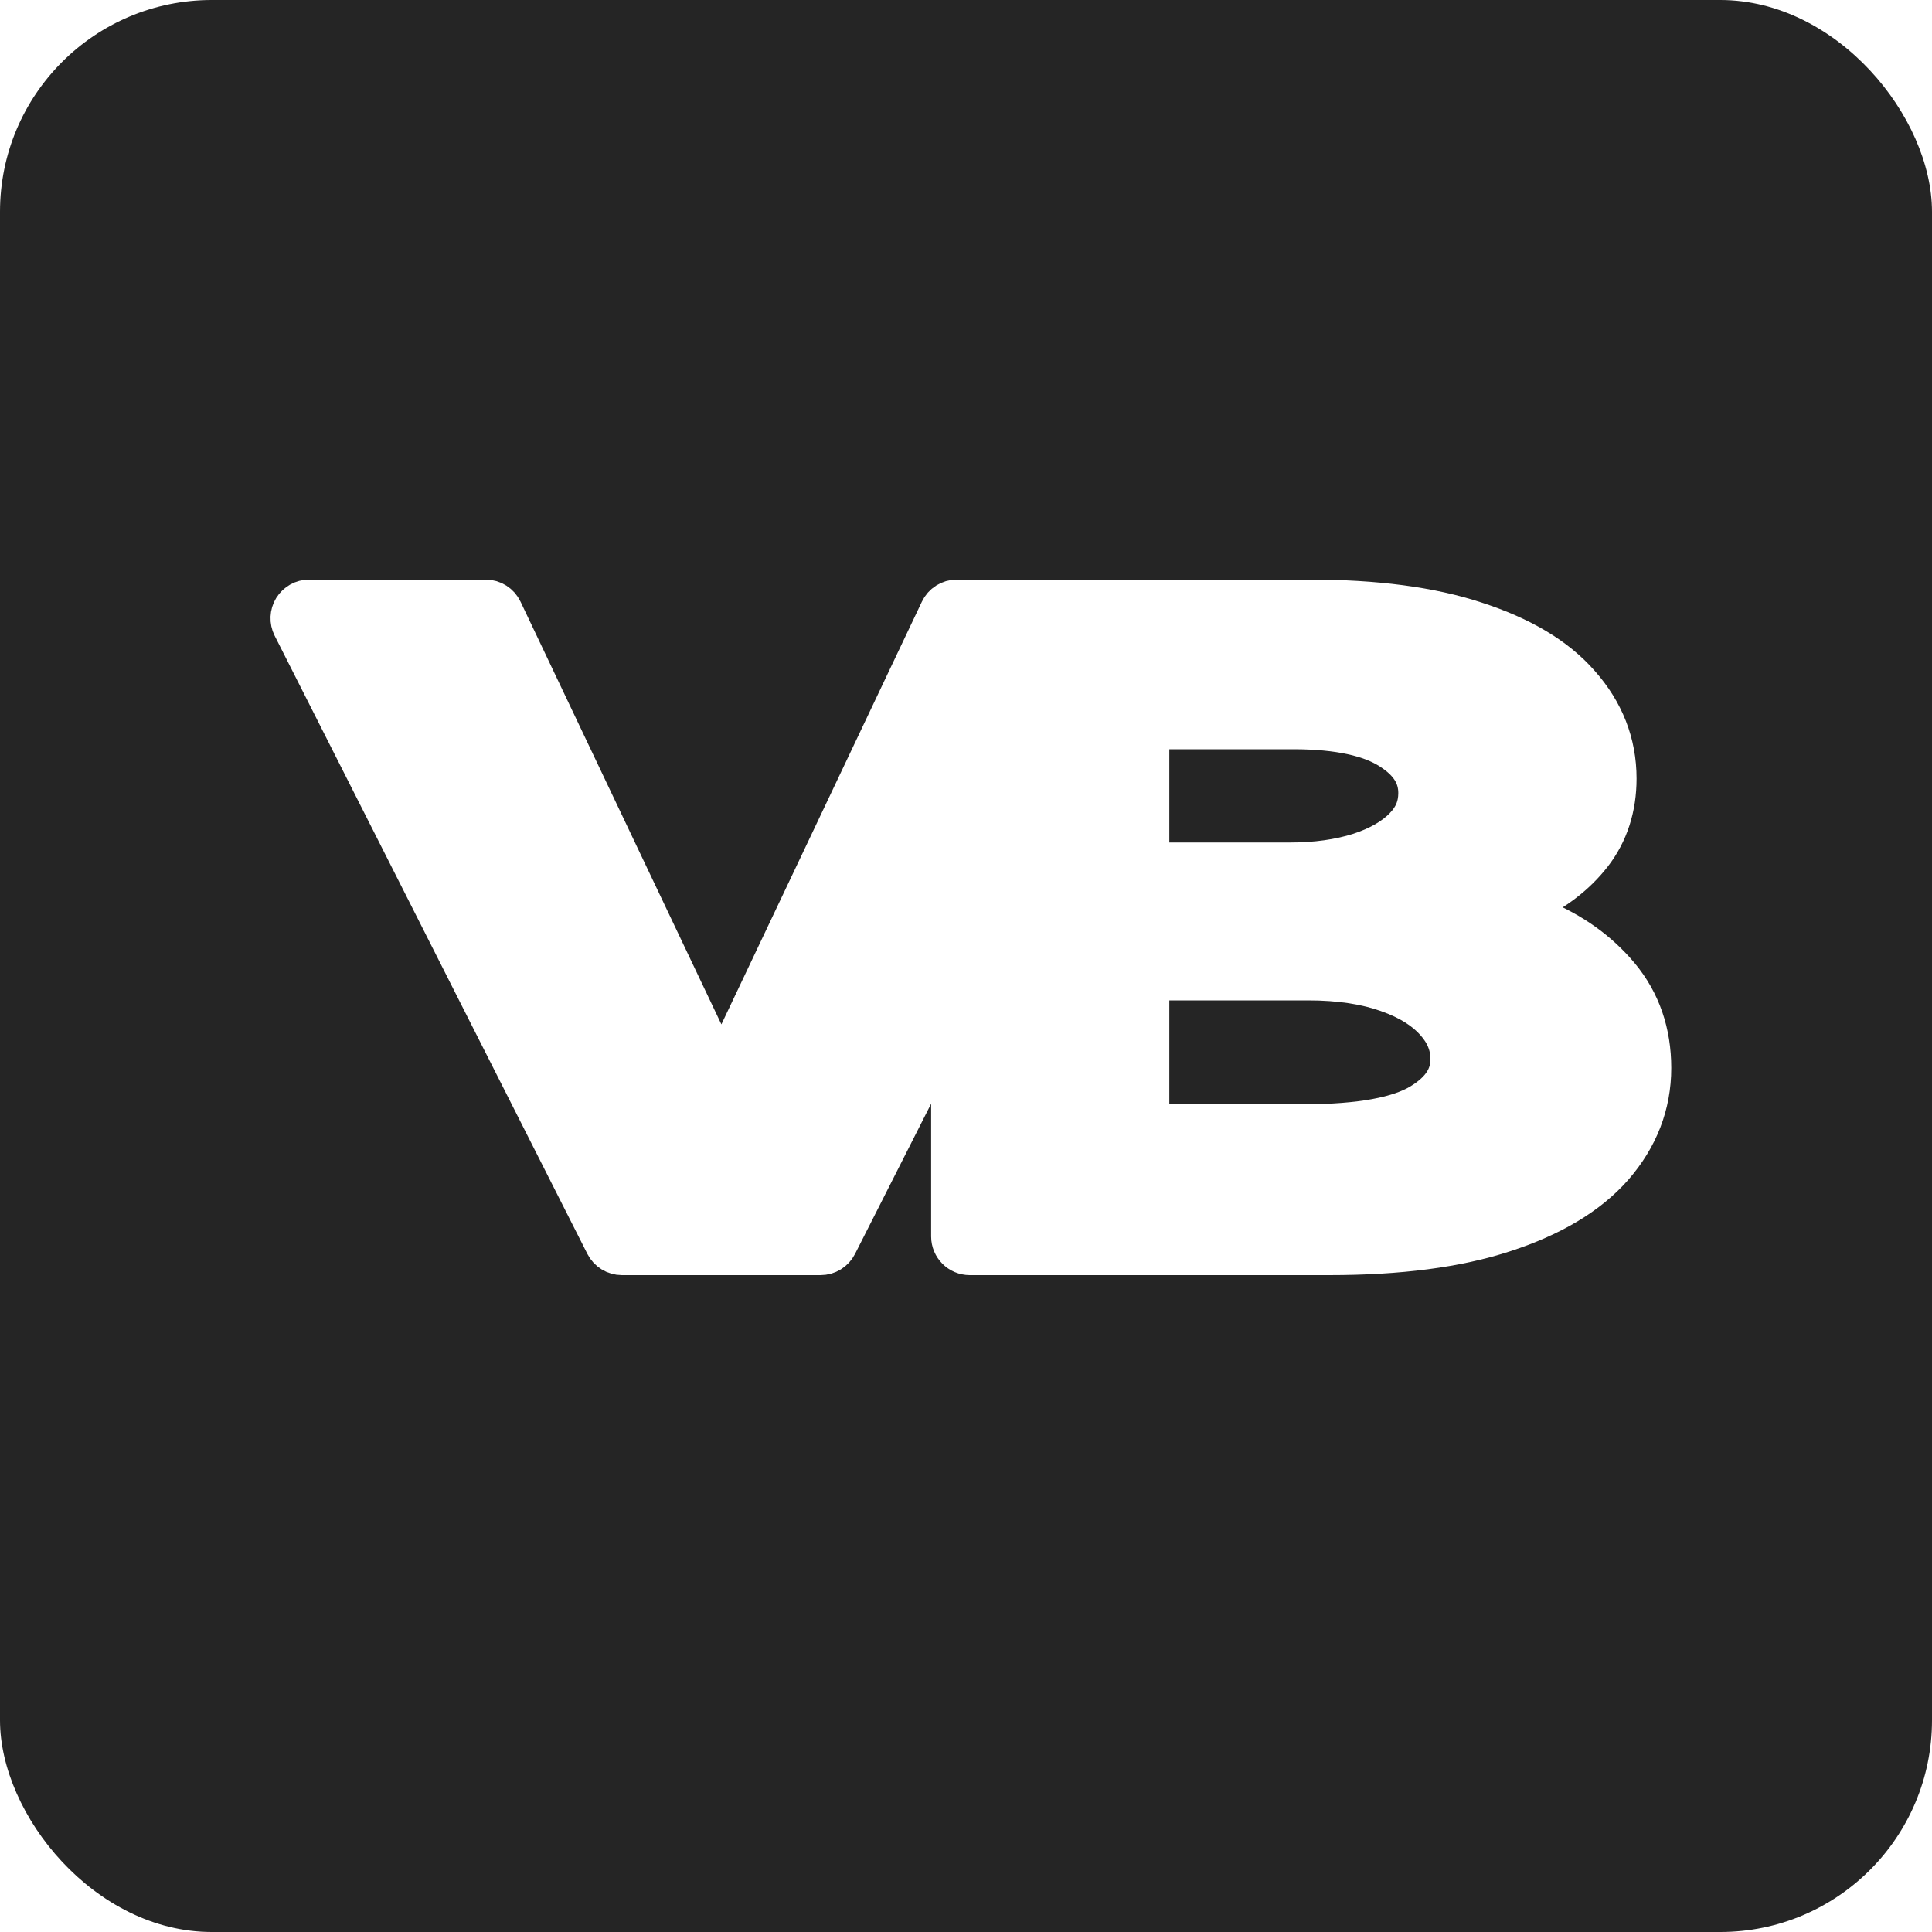 <?xml version="1.0" encoding="UTF-8"?> <svg xmlns="http://www.w3.org/2000/svg" width="25" height="25" viewBox="0 0 25 25" fill="none"><rect width="25" height="25" rx="2.74" fill="#252525"></rect><g filter="url(#filter0_d_0_40)"><path d="M12.299 16C12.299 16.138 12.411 16.25 12.549 16.25H17.202C18.098 16.25 18.856 16.154 19.469 15.952C20.076 15.754 20.554 15.475 20.882 15.102L20.882 15.102C21.207 14.728 21.376 14.299 21.376 13.82C21.376 13.361 21.239 12.956 20.959 12.621C20.691 12.301 20.348 12.057 19.937 11.887C19.833 11.842 19.727 11.803 19.621 11.77C19.678 11.746 19.735 11.721 19.79 11.695C20.123 11.537 20.397 11.329 20.604 11.064L20.605 11.063C20.822 10.783 20.927 10.449 20.927 10.074C20.927 9.614 20.764 9.202 20.449 8.847C20.137 8.489 19.678 8.224 19.099 8.036C18.515 7.843 17.796 7.75 16.95 7.75H12.549C12.411 7.75 12.299 7.862 12.299 8V16ZM18.569 13.231L18.569 13.231L18.57 13.232C18.701 13.38 18.76 13.536 18.76 13.707C18.76 13.915 18.658 14.104 18.376 14.274C18.104 14.438 17.617 14.539 16.871 14.539H14.881V12.695H16.927C17.337 12.695 17.677 12.749 17.954 12.848L17.956 12.849C18.237 12.948 18.436 13.079 18.569 13.231ZM18.163 10.696L18.163 10.697C18.033 10.83 17.846 10.943 17.586 11.028C17.327 11.11 17.029 11.152 16.691 11.152H14.881V9.445H16.736C17.33 9.445 17.736 9.544 17.987 9.706L17.987 9.706L17.988 9.707C18.248 9.872 18.344 10.056 18.344 10.262C18.344 10.429 18.287 10.57 18.163 10.696Z" fill="white" stroke="white" stroke-width="0.5" stroke-linejoin="round"></path><path d="M6.51 7.893C6.469 7.806 6.381 7.75 6.285 7.75H4C3.913 7.75 3.833 7.795 3.787 7.869C3.742 7.943 3.738 8.035 3.777 8.113L7.824 16.113C7.867 16.197 7.953 16.25 8.047 16.25H10.618C10.712 16.25 10.799 16.197 10.841 16.113L14.894 8.113C14.933 8.035 14.929 7.943 14.884 7.869C14.838 7.795 14.758 7.75 14.671 7.75H12.381C12.284 7.75 12.196 7.806 12.155 7.893L9.335 13.838L6.51 7.893Z" fill="white" stroke="white" stroke-width="0.5" stroke-linejoin="round"></path></g><defs><filter id="filter0_d_0_40" x="2.875" y="6.875" width="19.376" height="10.25" filterUnits="userSpaceOnUse" color-interpolation-filters="sRGB"><feFlood flood-opacity="0" result="BackgroundImageFix"></feFlood><feColorMatrix in="SourceAlpha" type="matrix" values="0 0 0 0 0 0 0 0 0 0 0 0 0 0 0 0 0 0 127 0" result="hardAlpha"></feColorMatrix><feOffset></feOffset><feGaussianBlur stdDeviation="0.312"></feGaussianBlur><feComposite in2="hardAlpha" operator="out"></feComposite><feColorMatrix type="matrix" values="0 0 0 0 0 0 0 0 0 0 0 0 0 0 0 0 0 0 0.1 0"></feColorMatrix><feBlend mode="normal" in2="BackgroundImageFix" result="effect1_dropShadow_0_40"></feBlend><feBlend mode="normal" in="SourceGraphic" in2="effect1_dropShadow_0_40" result="shape"></feBlend></filter></defs></svg> 